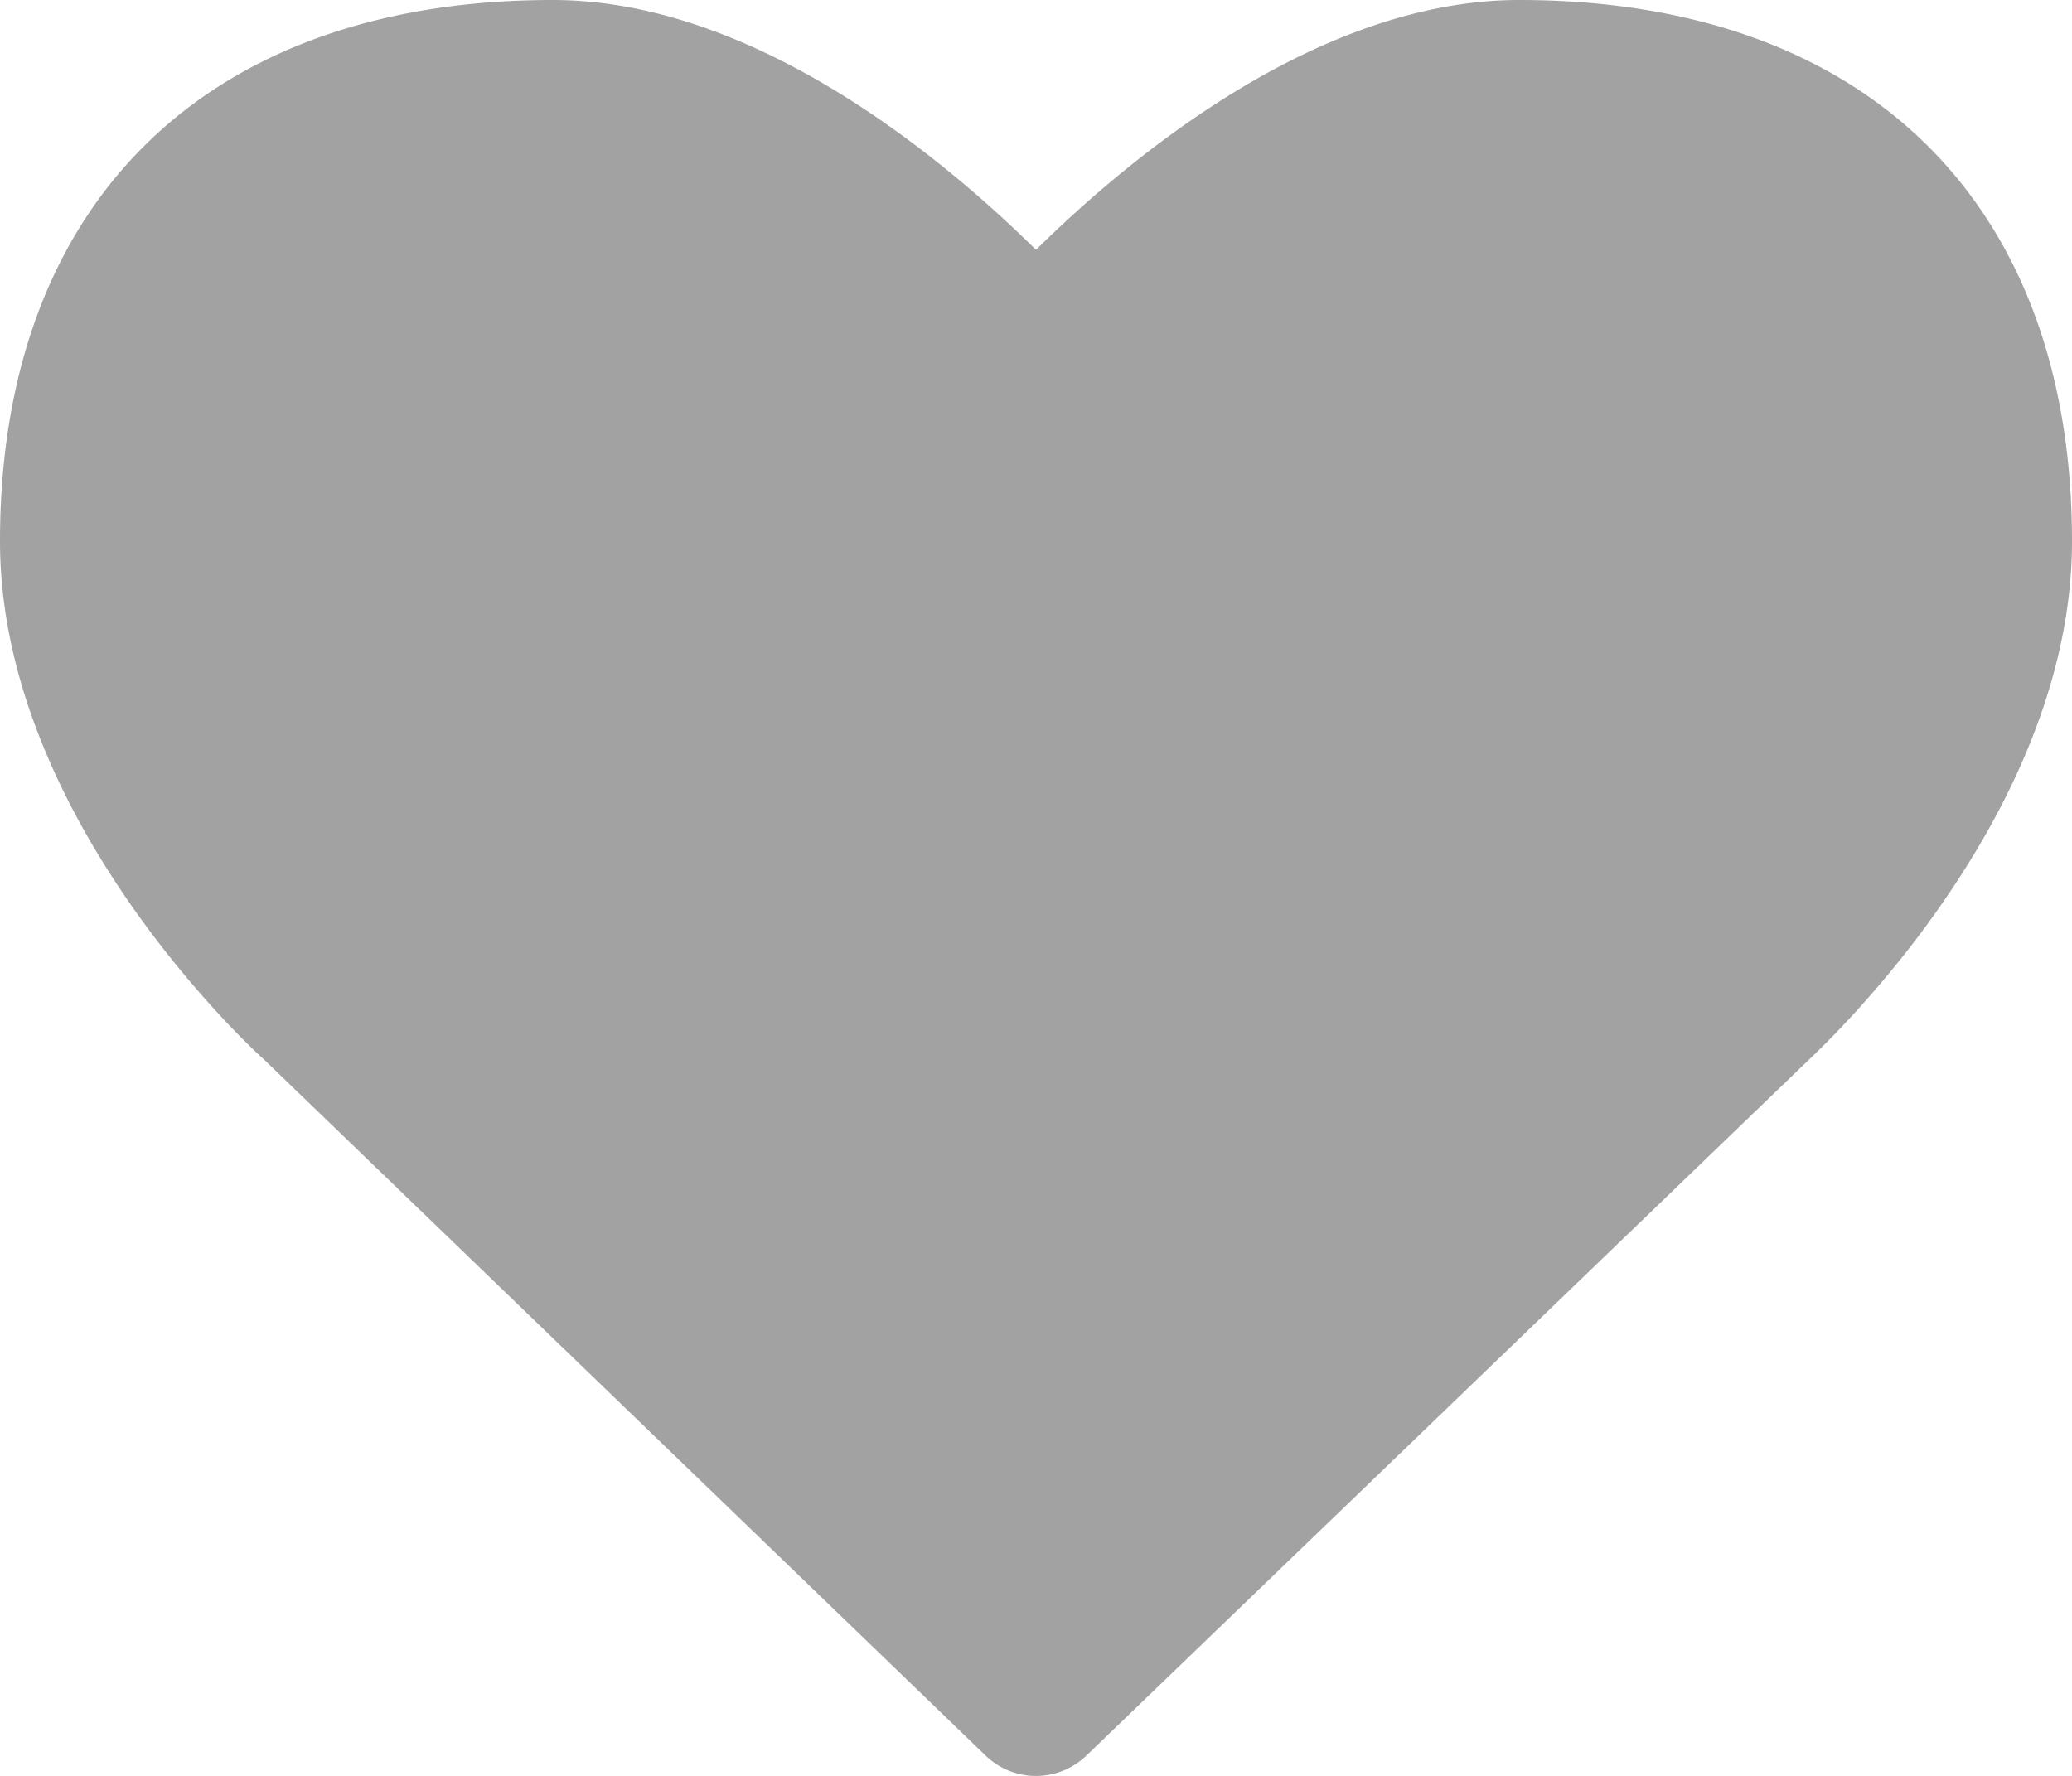 <svg xmlns="http://www.w3.org/2000/svg" width="19.988" height="17.133" viewBox="0 0 19.988 17.133"><defs><style>.a{fill:#a2a2a2;}</style></defs><title>print_fav</title><path class="a" d="M9.504,21.228,2.543,14.513C2.454,14.435,0,12.192,0,9.516,0,6.247,1.996,4.295,5.332,4.295c1.951,0,3.781,1.54,4.662,2.41.881-.87,2.711-2.41,4.662-2.41,3.336,0,5.332,1.952,5.332,5.221,0,2.677-2.454,4.919-2.555,5.019l-6.949,6.693a.7.7,0,0,1-.98,0Z" transform="translate(0 -4.295)"/></svg>